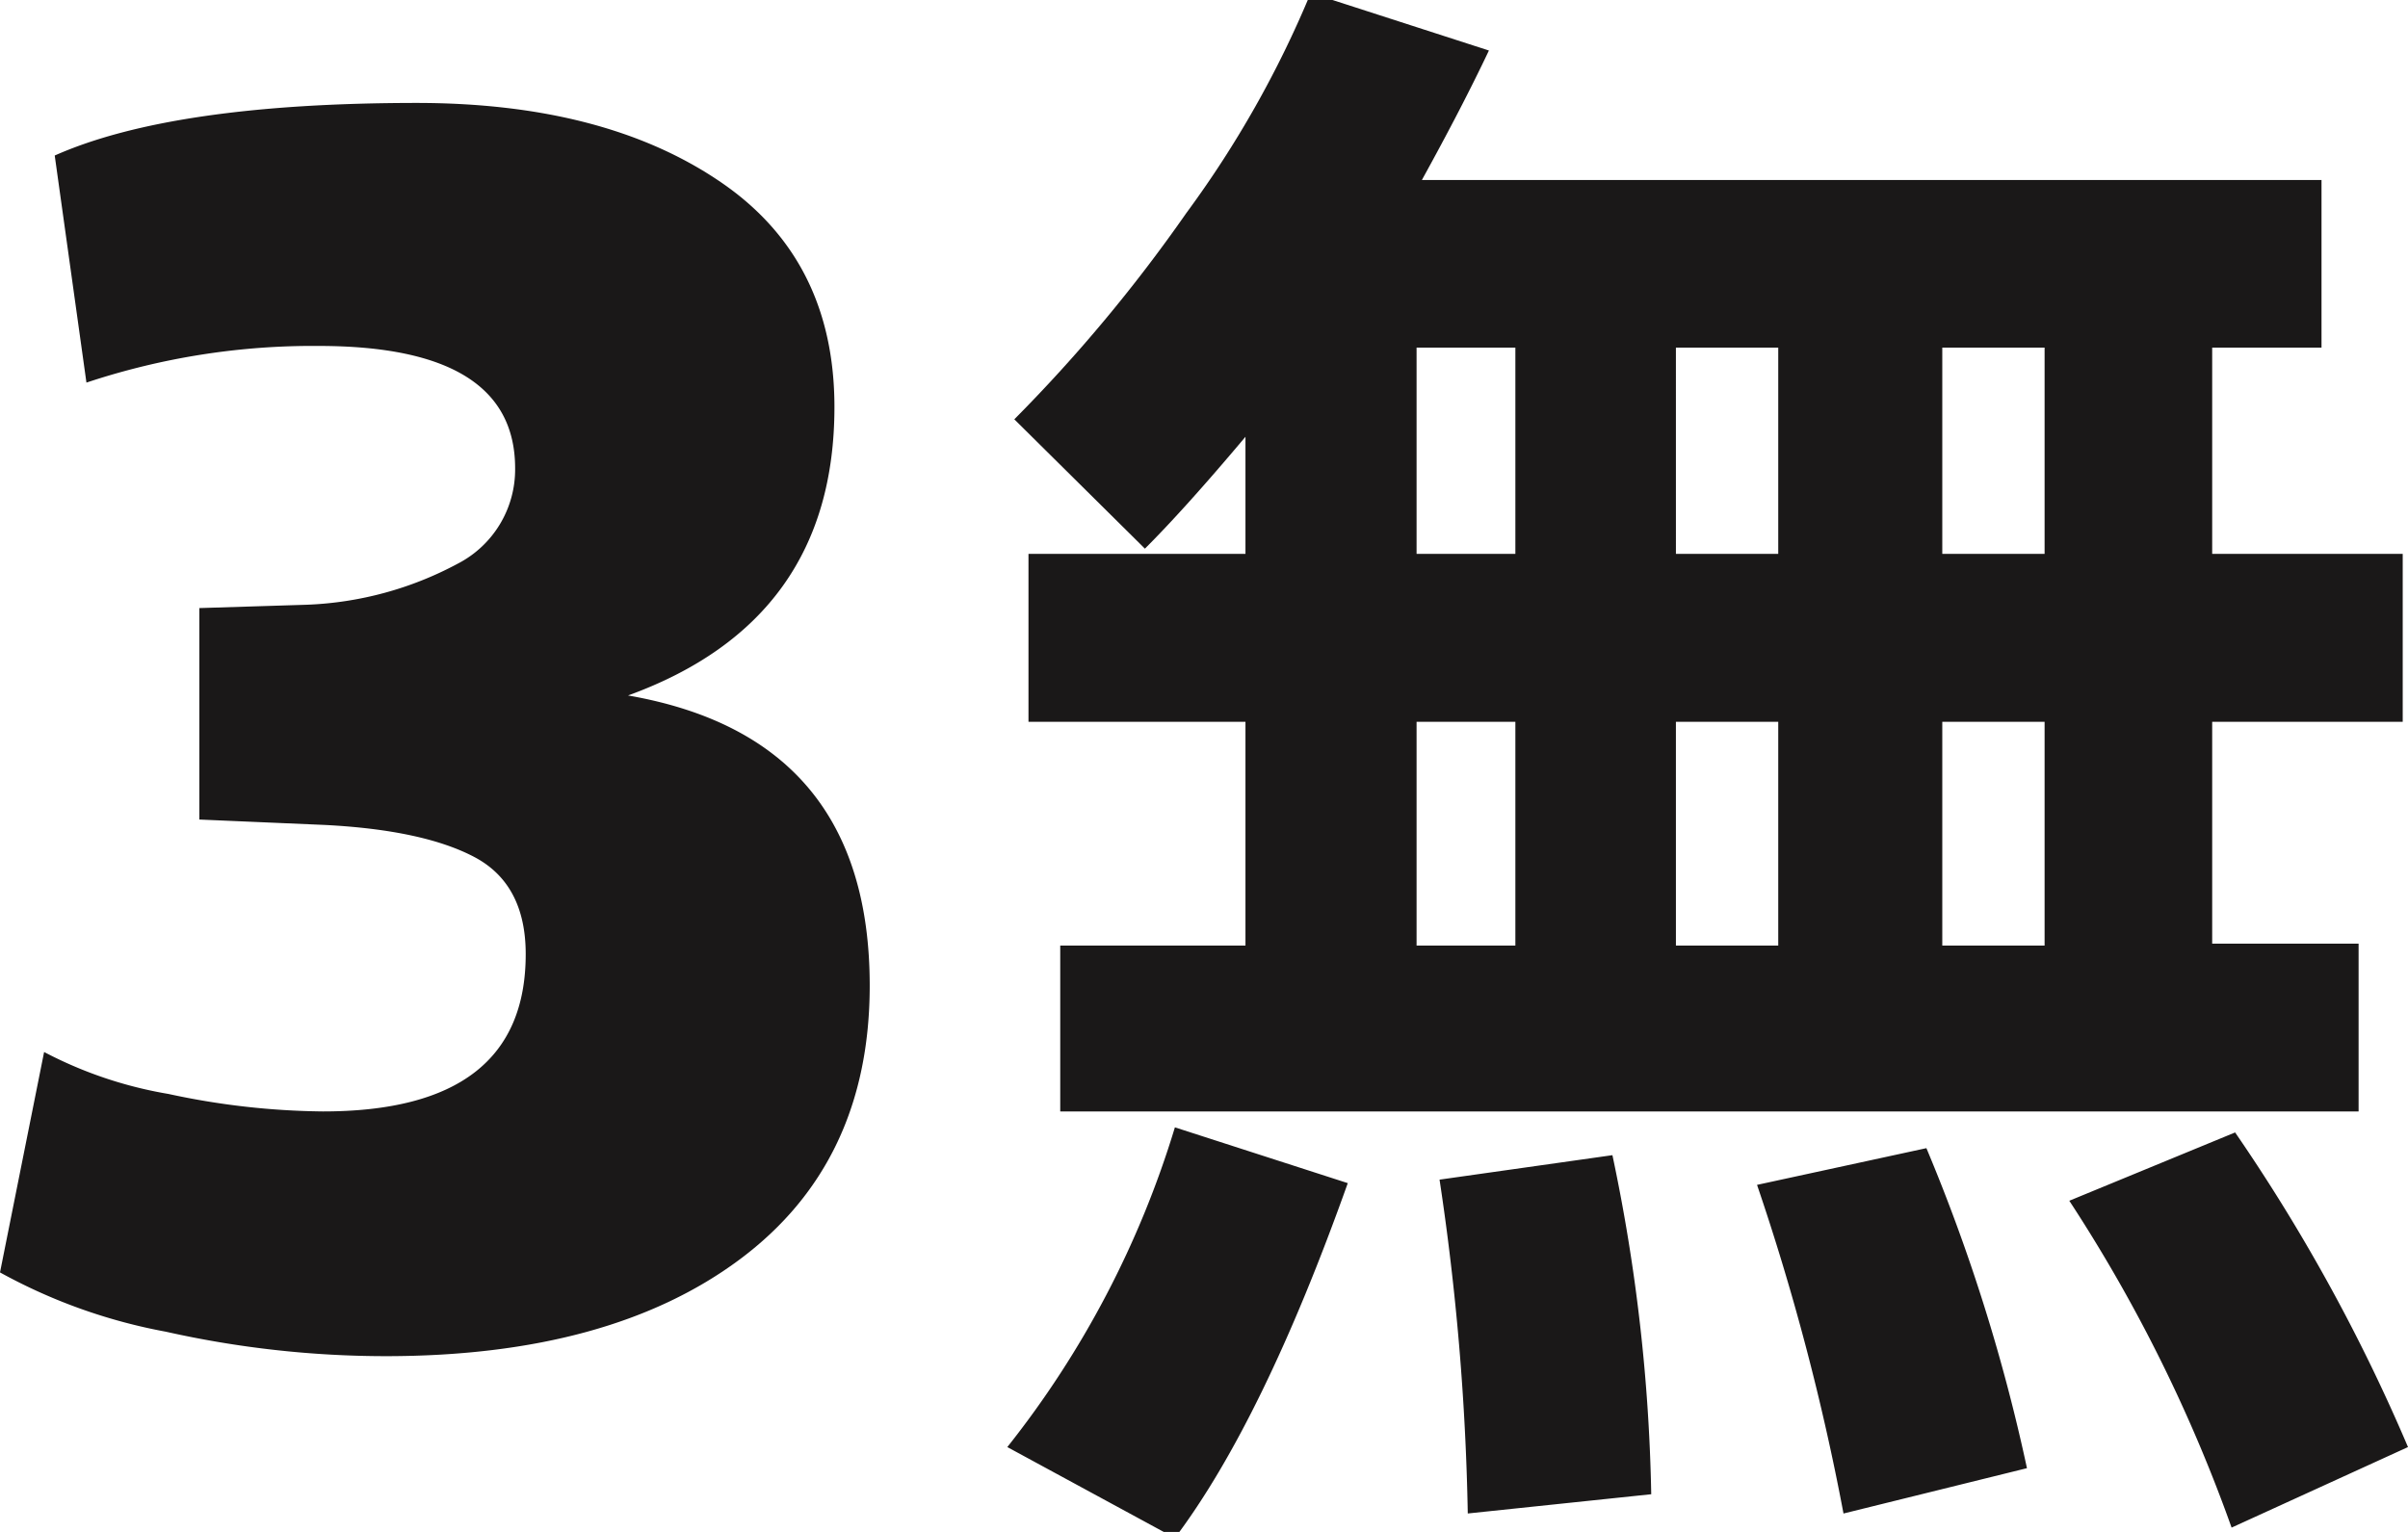 <svg xmlns="http://www.w3.org/2000/svg" xmlns:xlink="http://www.w3.org/1999/xlink" width="154" height="98" viewBox="0 0 154 98">
  <defs>
    <clipPath id="clip-path">
      <rect id="사각형_159747" data-name="사각형 159747" width="154" height="98" transform="translate(0 0)" fill="none"/>
    </clipPath>
  </defs>
  <g id="그룹_196857" data-name="그룹 196857" transform="translate(0 -0.418)">
    <g id="그룹_196853" data-name="그룹 196853" transform="translate(0 0.419)" clip-path="url(#clip-path)">
      <path id="패스_18300" data-name="패스 18300" d="M24.708,80.927a64.384,64.384,0,0,1-14.1-1.565A35.161,35.161,0,0,1,0,75.569l2.821-14.1a26.532,26.532,0,0,0,7.954,2.684,48.6,48.6,0,0,0,9.872,1.118q12.974,0,12.974-10.063c0-2.972-1.091-5.05-3.272-6.206s-5.378-1.845-9.59-2.059l-8.01-.345V33.07l6.882-.214a22.162,22.162,0,0,0,9.646-2.628,6.781,6.781,0,0,0,3.667-6.1q0-7.813-12.523-7.827A45.83,45.83,0,0,0,5.528,18.646L3.5,4.119Q11.056.764,26.626.755q11.959,0,19.349,4.985c4.926,3.308,7.39,8.144,7.39,14.471q0,13.656-13.2,18.45,15.456,2.684,15.456,18.561,0,11.307-8.292,17.5T24.708,80.927" transform="translate(0 5.829)" fill="#1a1818"/>
      <path id="패스_18301" data-name="패스 18301" d="M17.57,72.569l11.056,3.569q-5.415,15.207-11.056,22.7L6.852,93.022A61.661,61.661,0,0,0,17.57,72.569M26.257,0,37.652,3.681q-1.692,3.578-4.287,8.284H90.9V22.689H83.908V35.884H96.093V46.627H83.908V60.819h9.364V71.553H10.237V60.94H22.083V46.627H8.206V35.884H22.083V28.392c-2.632,3.131-4.785,5.516-6.431,7.156L7.3,27.274a99.349,99.349,0,0,0,11-13.194A66.856,66.856,0,0,0,26.257,0m6.769,35.884h6.318V22.689H33.026Zm0,25.056h6.318V46.627H33.026Zm15.005,35.1L36.3,97.271a162.025,162.025,0,0,0-1.805-21.357l11.056-1.565a114.283,114.283,0,0,1,2.482,21.692m1.579-60.157h6.544V22.689H49.611Zm0,25.056h6.544V46.627H49.611ZM72.062,94.373l-11.733,2.9A153.021,153.021,0,0,0,54.8,76.249L65.631,73.9a115.513,115.513,0,0,1,6.431,20.472M66.647,35.884H73.19V22.689H66.647Zm0,25.056H73.19V46.627H66.647ZM96.431,93.022,85.149,98.174A98.373,98.373,0,0,0,74.77,77.265l10.605-4.37A114.878,114.878,0,0,1,96.431,93.022" transform="translate(57.569 -0.451)" fill="#1a1818"/>
    </g>
  </g>
</svg>

